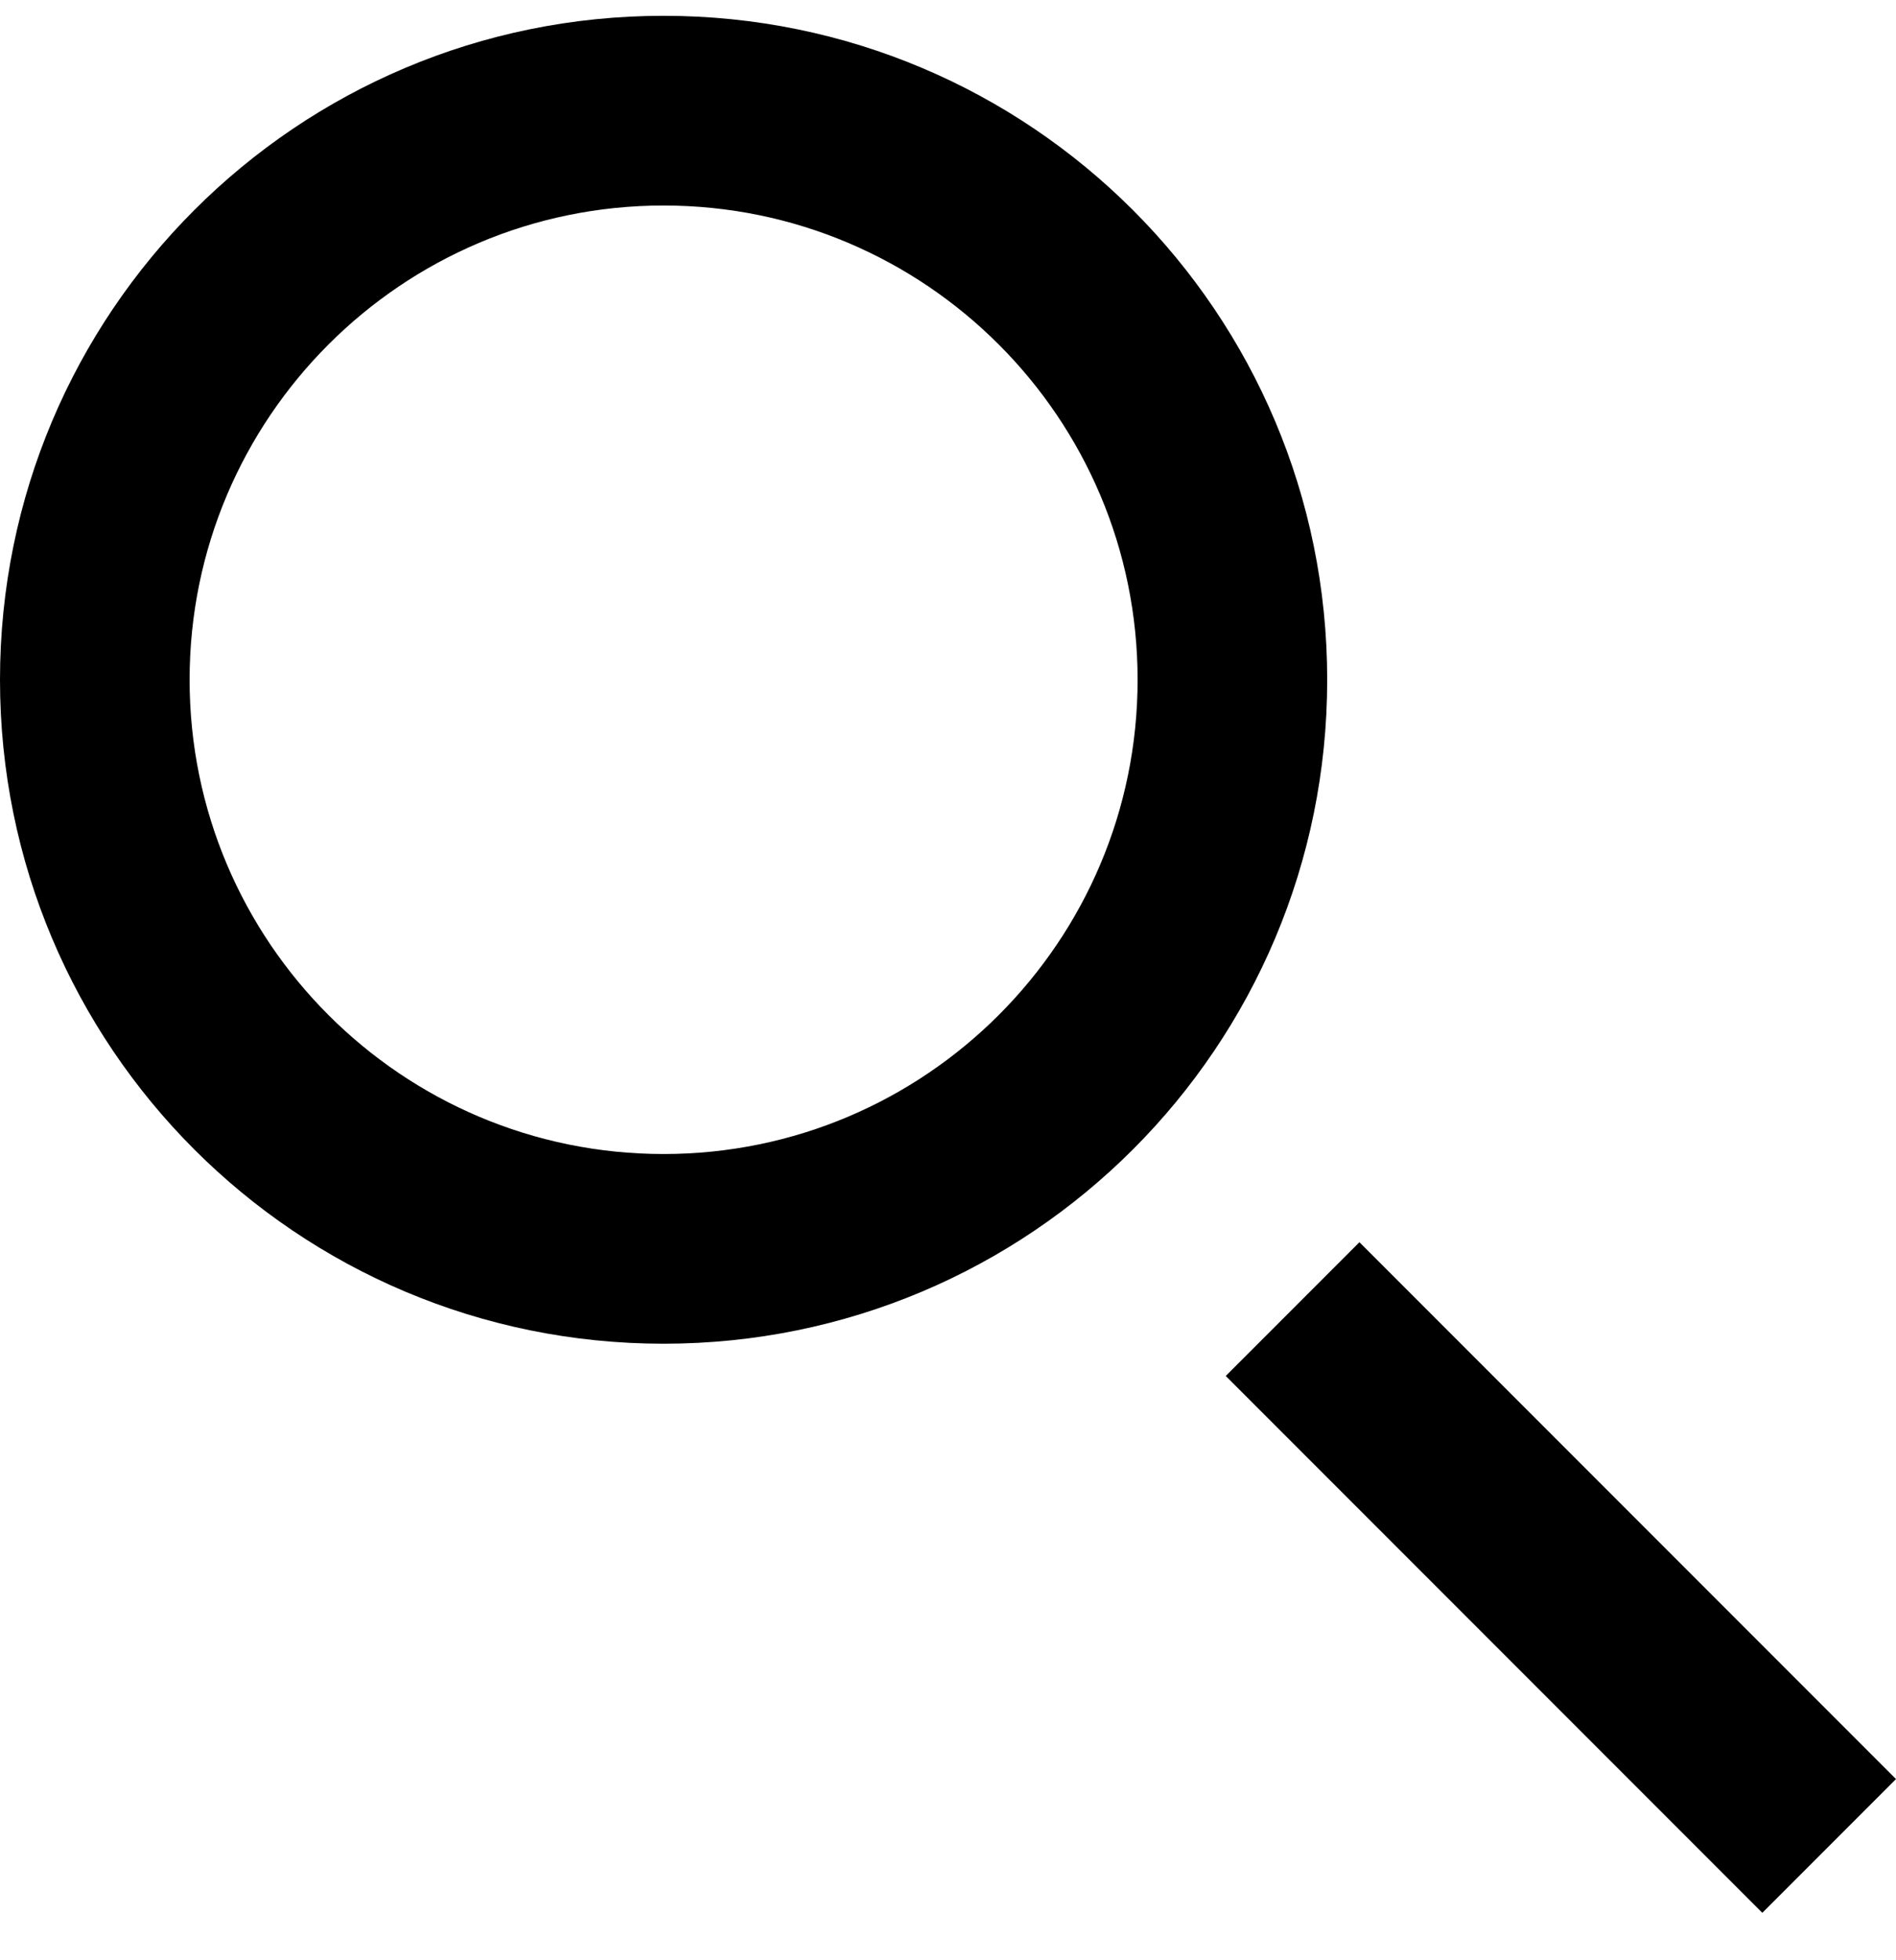 <svg width="30" height="31" viewBox="0 0 30 31" fill="none" xmlns="http://www.w3.org/2000/svg">
<g clip-path="url(#clip0_784_512)">
<path d="M10.5 0.25C4.695 0.25 0 4.945 0 10.75C0 16.555 4.695 21.25 10.5 21.25C16.305 21.25 21 16.555 21 10.75C21 4.945 16.305 0.25 10.5 0.25ZM10.5 18.25C6.36 18.25 3 14.89 3 10.75C3 6.61 6.36 3.25 10.5 3.25C14.64 3.25 18 6.61 18 10.75C18 14.89 14.64 18.25 10.5 18.25ZM30 28.135L27.885 30.25L19.395 21.76L21.51 19.645L30 28.135Z" fill="black"/>
</g>
<defs>
<clipPath id="clip0_784_512">
<rect width="30" height="30" fill="white" transform="translate(0 0.25)"/>
</clipPath>
</defs>
</svg>
